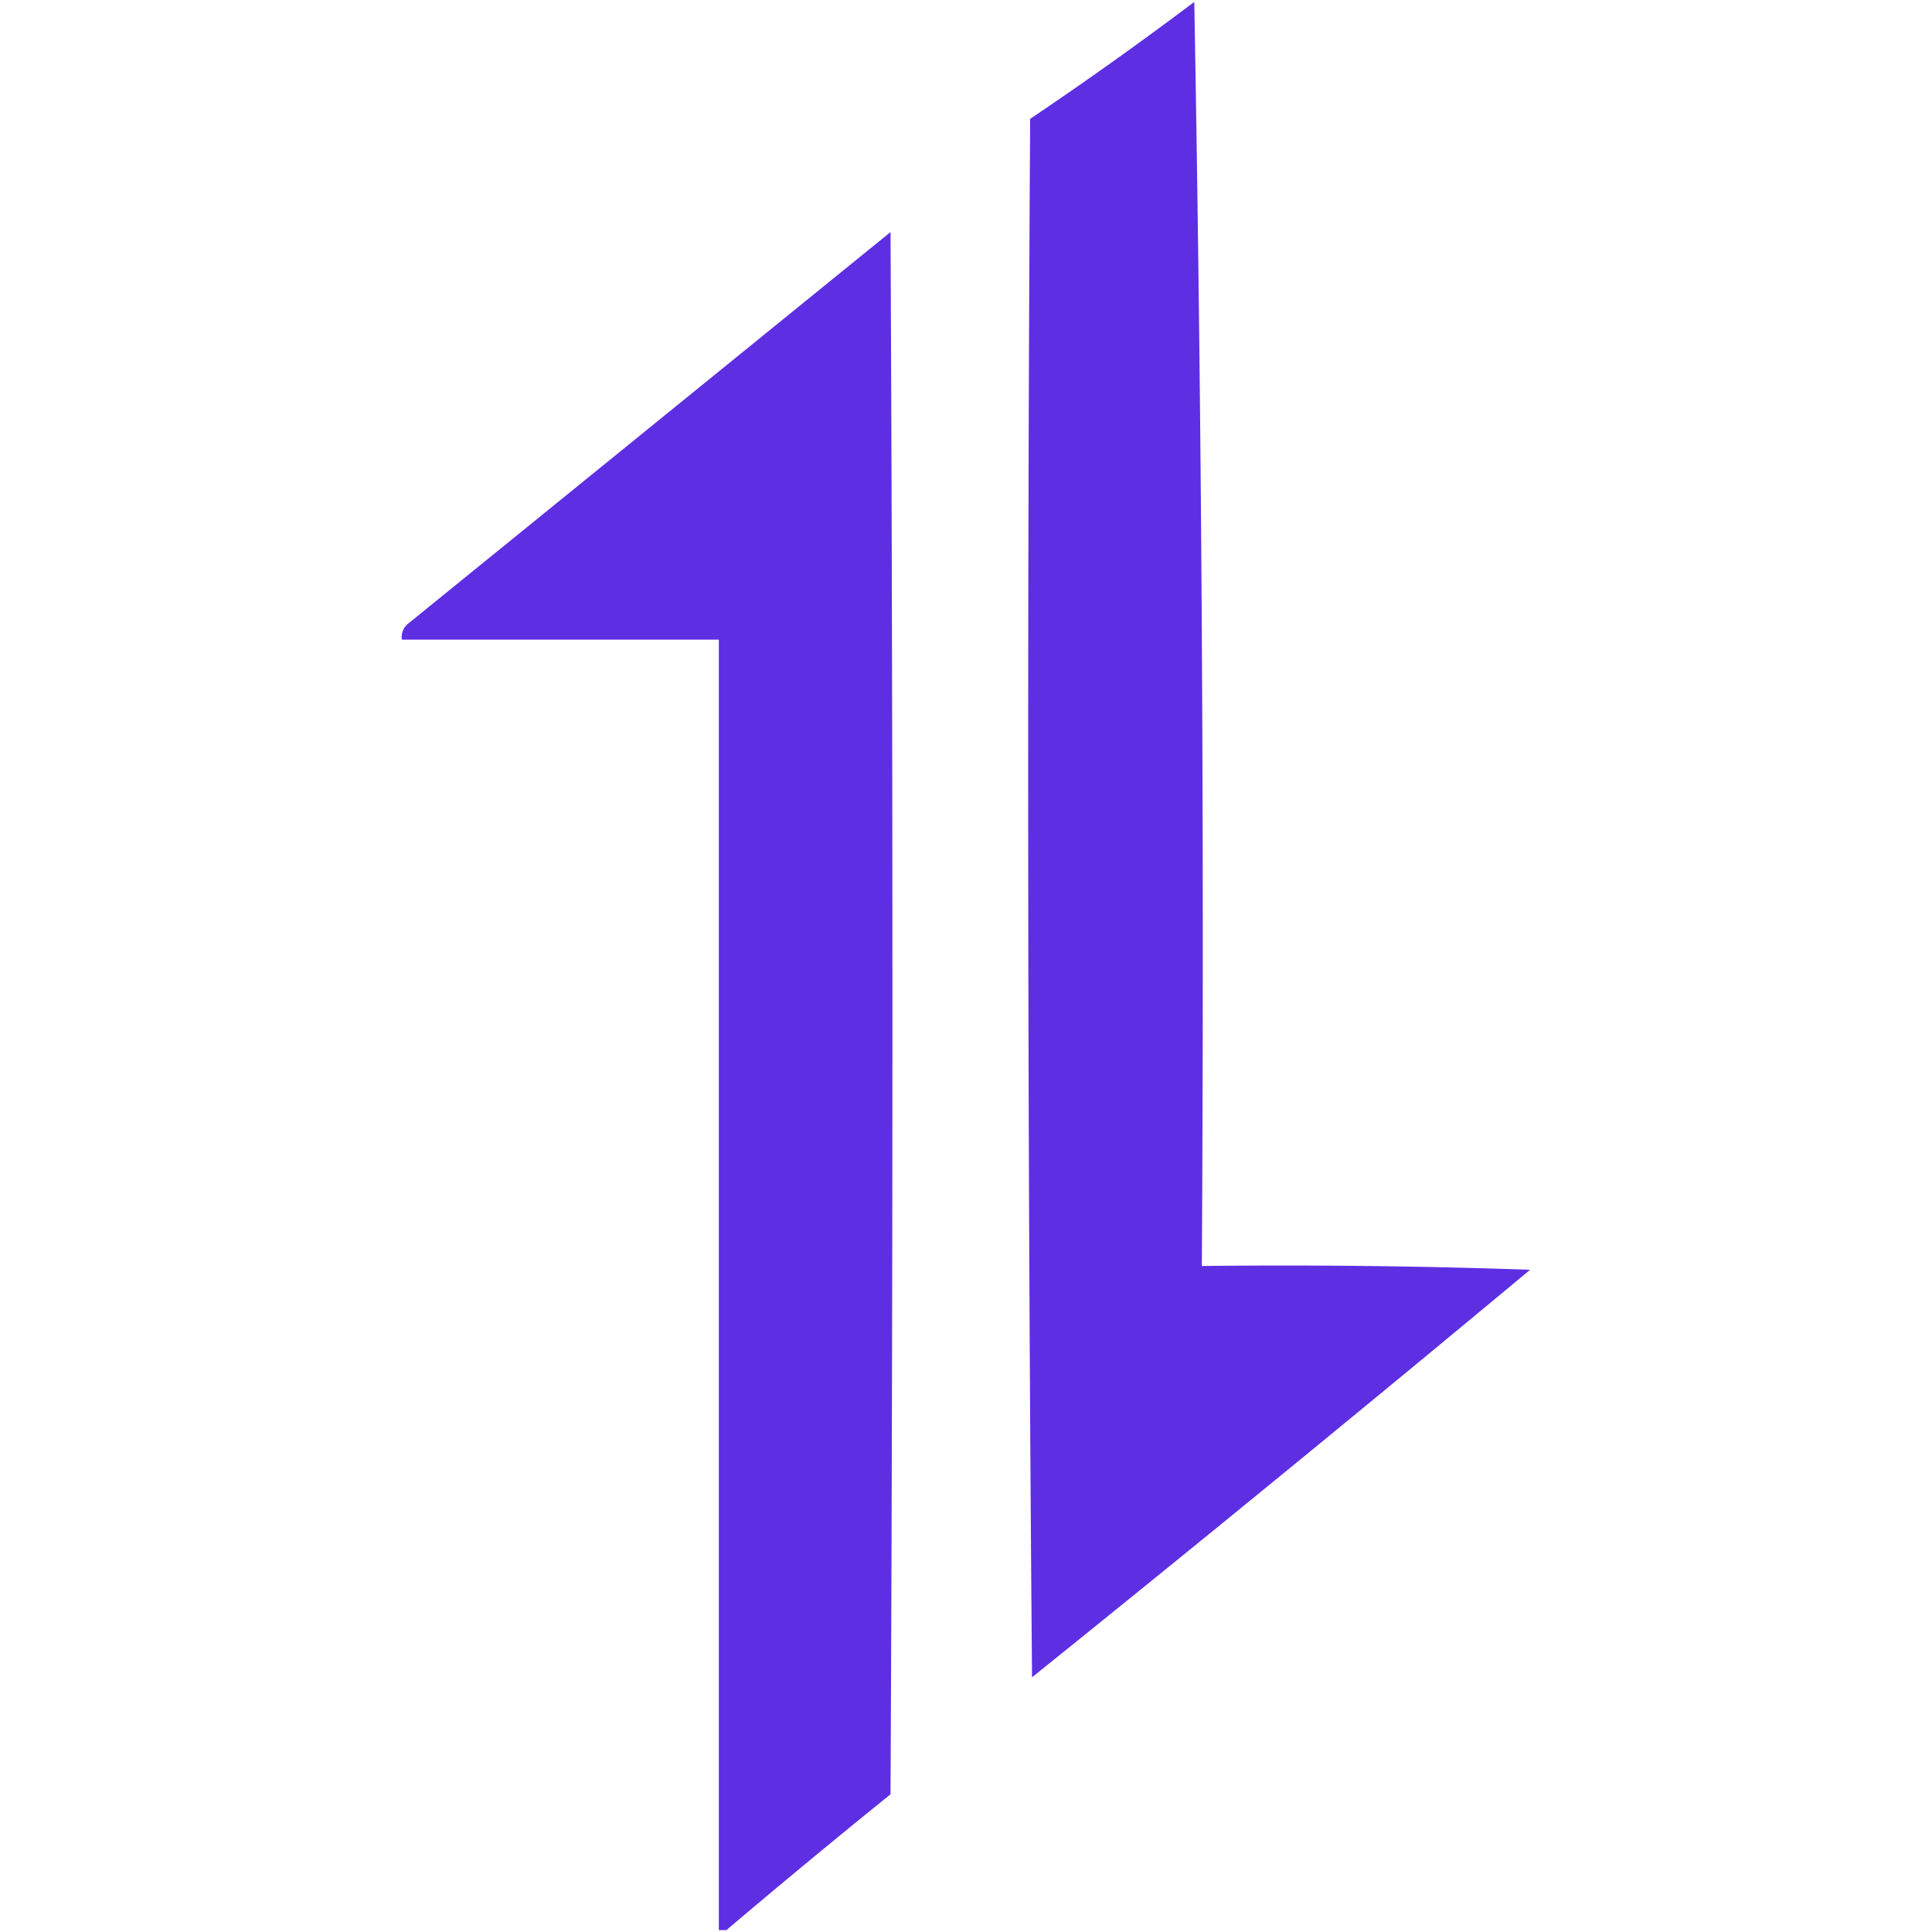 <svg xmlns="http://www.w3.org/2000/svg" width="512" height="512" style="shape-rendering:geometricPrecision;text-rendering:geometricPrecision;image-rendering:optimizeQuality;fill-rule:evenodd;clip-rule:evenodd"><path fill="#5a29e3" d="M316.5.5a14027.371 14027.371 0 0 1 2 335c29.008-.333 58.008 0 87 1a10167.366 10167.366 0 0 1-132 108 28428.553 28428.553 0 0 1-.5-413 1002.932 1002.932 0 0 0 43.5-31ZM192.5 511.5h-2v-342h-84c-.203-1.89.463-3.39 2-4.5L236 61.5c.667 138 .667 276 0 414a2352.217 2352.217 0 0 0-43.5 36Z" style="opacity:.974"/></svg>